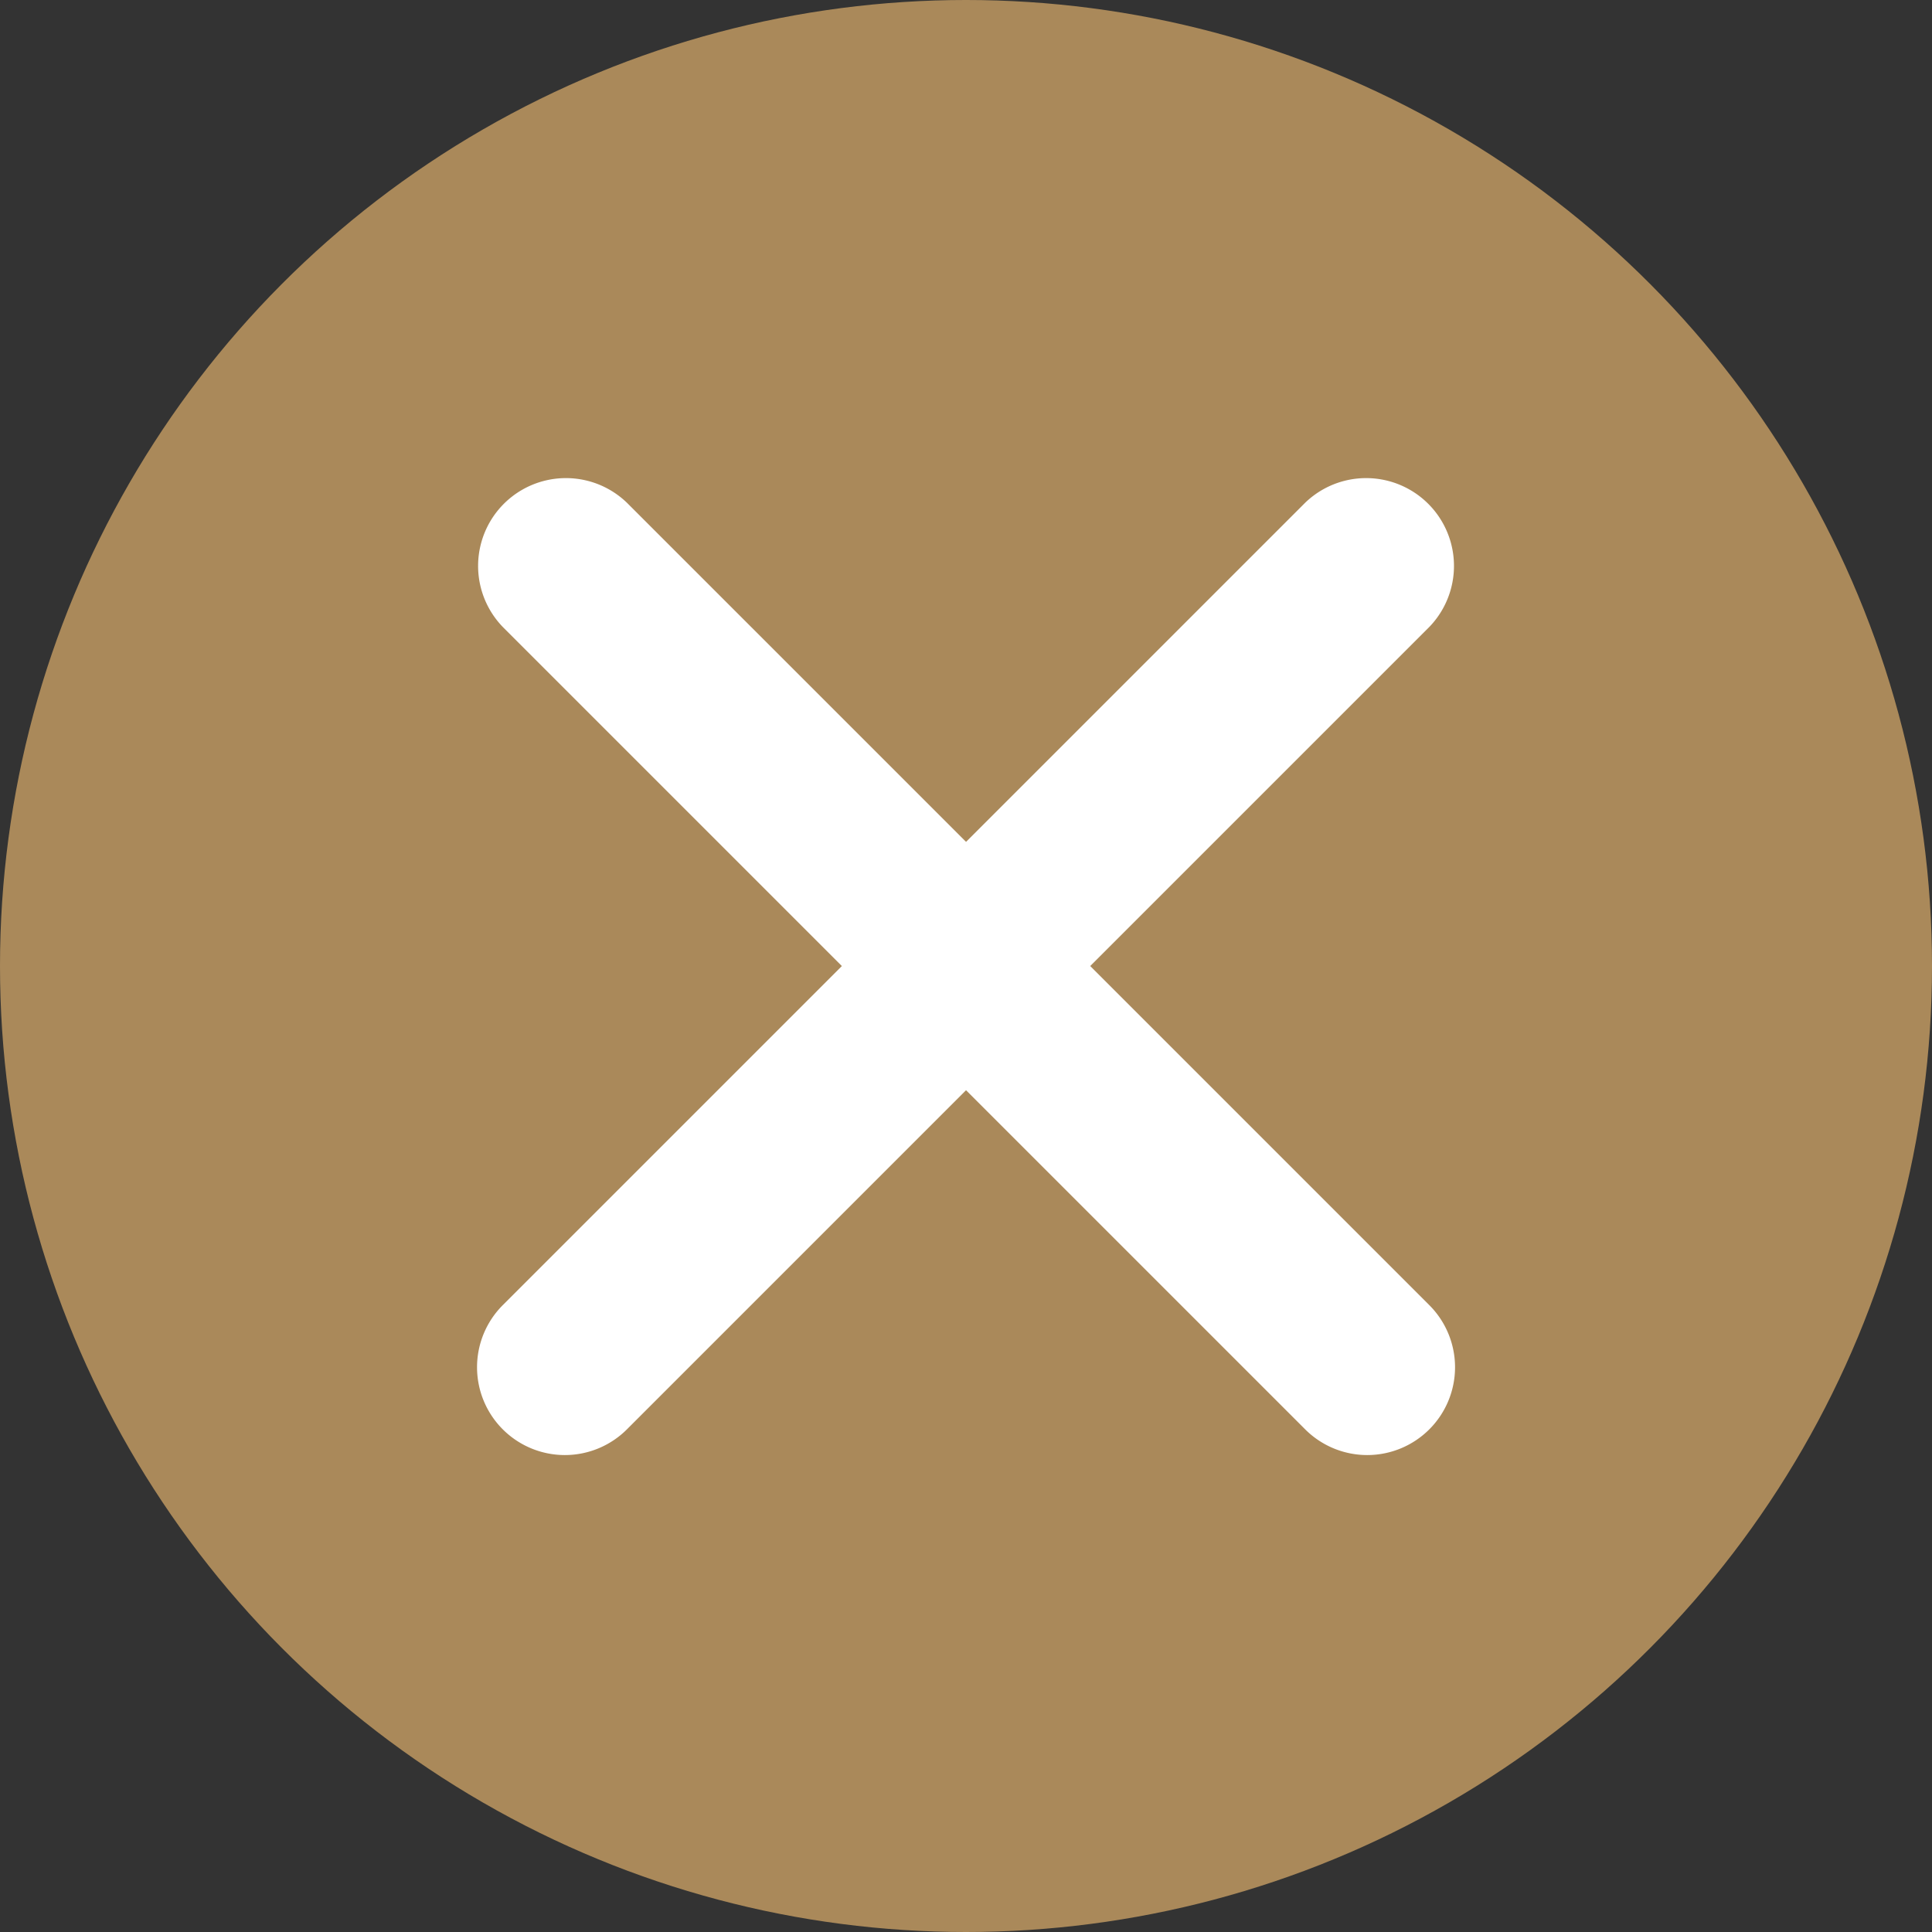 <svg xmlns="http://www.w3.org/2000/svg" width="22" height="22" viewBox="0 0 22 22">
  <rect x="0" y="0" width="22" height="22" fill="#333333" stroke="none"/>
  <g id="グループ_2491" data-name="グループ 2491" transform="translate(-789 -3013)">
    <circle id="楕円形_45" data-name="楕円形 45" cx="11" cy="11" r="11" transform="translate(789 3013)" fill="#aa895a"/>
    <g id="グループ_2490" data-name="グループ 2490">
      <path id="Icon_akar-cross" data-name="Icon akar-cross" d="M15.137,16.137a1,1,0,0,0,.707-1.707L6.707,5.293A1,1,0,0,0,5.293,6.707l9.137,9.137A1,1,0,0,0,15.137,16.137Z" transform="translate(789.432 3013.432)" fill="#fff"/>
      <path id="Icon_akar-cross-2" data-name="Icon akar-cross" d="M6,16.137a1,1,0,0,1-.707-1.707L14.43,5.293a1,1,0,0,1,1.414,1.414L6.707,15.844A1,1,0,0,1,6,16.137Z" transform="translate(789.432 3013.432)" fill="#fff"/>
    </g>
  </g>
</svg>
